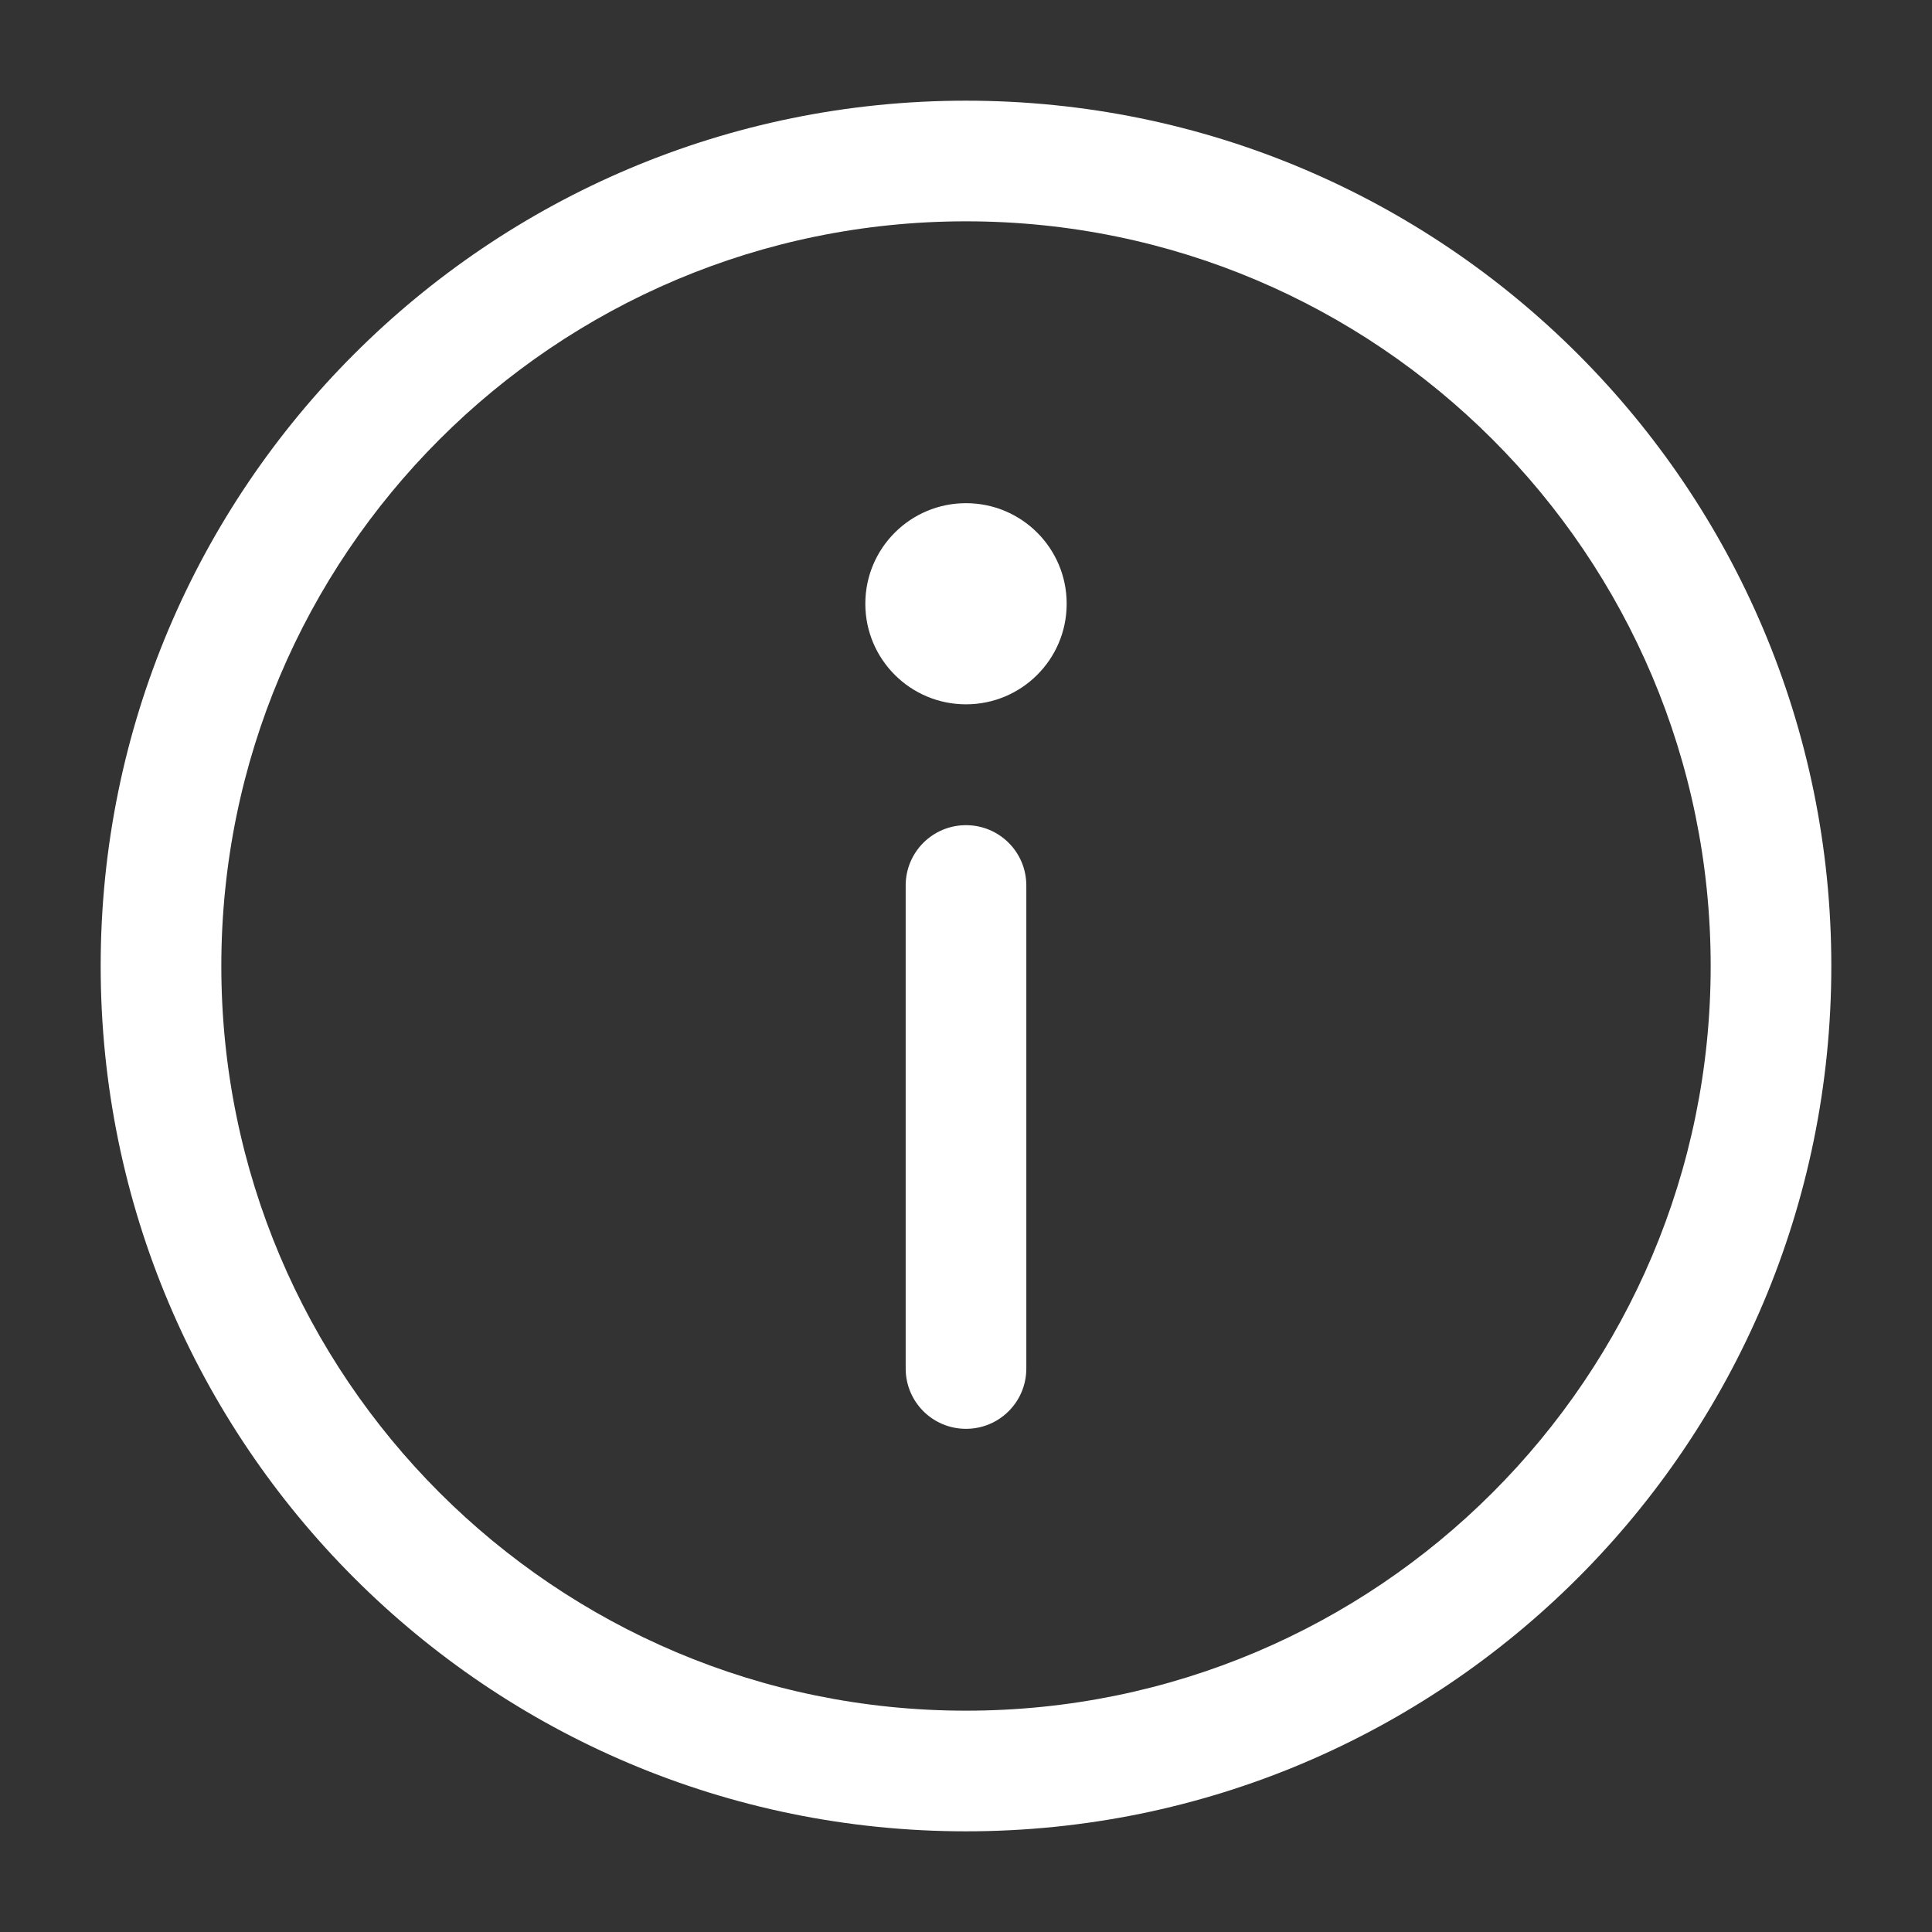 <svg width="18" height="18" viewBox="0 0 18 18" fill="none" xmlns="http://www.w3.org/2000/svg">
<rect x="0" y="0" width="18" height="18" fill="#333333" stroke="none"/>
<g clip-path="url(#clip0_356_18357)">
<path d="M9 7.688C9.311 7.688 9.562 7.939 9.562 8.25V12.75C9.562 13.061 9.311 13.312 9 13.312C8.689 13.312 8.438 13.061 8.438 12.75V8.25C8.438 7.939 8.689 7.688 9 7.688Z" fill="white"/>
<path d="M9 6.562C9.518 6.562 9.938 6.143 9.938 5.625C9.938 5.107 9.518 4.688 9 4.688C8.482 4.688 8.062 5.107 8.062 5.625C8.062 6.143 8.482 6.562 9 6.562Z" fill="white"/>
<path fill-rule="evenodd" clip-rule="evenodd" d="M0.938 9C0.938 4.547 4.547 0.938 9 0.938C13.453 0.938 17.062 4.547 17.062 9C17.062 13.453 13.453 17.062 9 17.062C4.547 17.062 0.938 13.453 0.938 9ZM9 2.062C5.169 2.062 2.062 5.169 2.062 9C2.062 12.832 5.169 15.938 9 15.938C12.832 15.938 15.938 12.832 15.938 9C15.938 5.169 12.832 2.062 9 2.062Z" fill="white"/>
</g>
<defs>
<clipPath id="clip0_356_18357">
<rect width="18" height="18" fill="white"/>
</clipPath>
</defs>
</svg>
